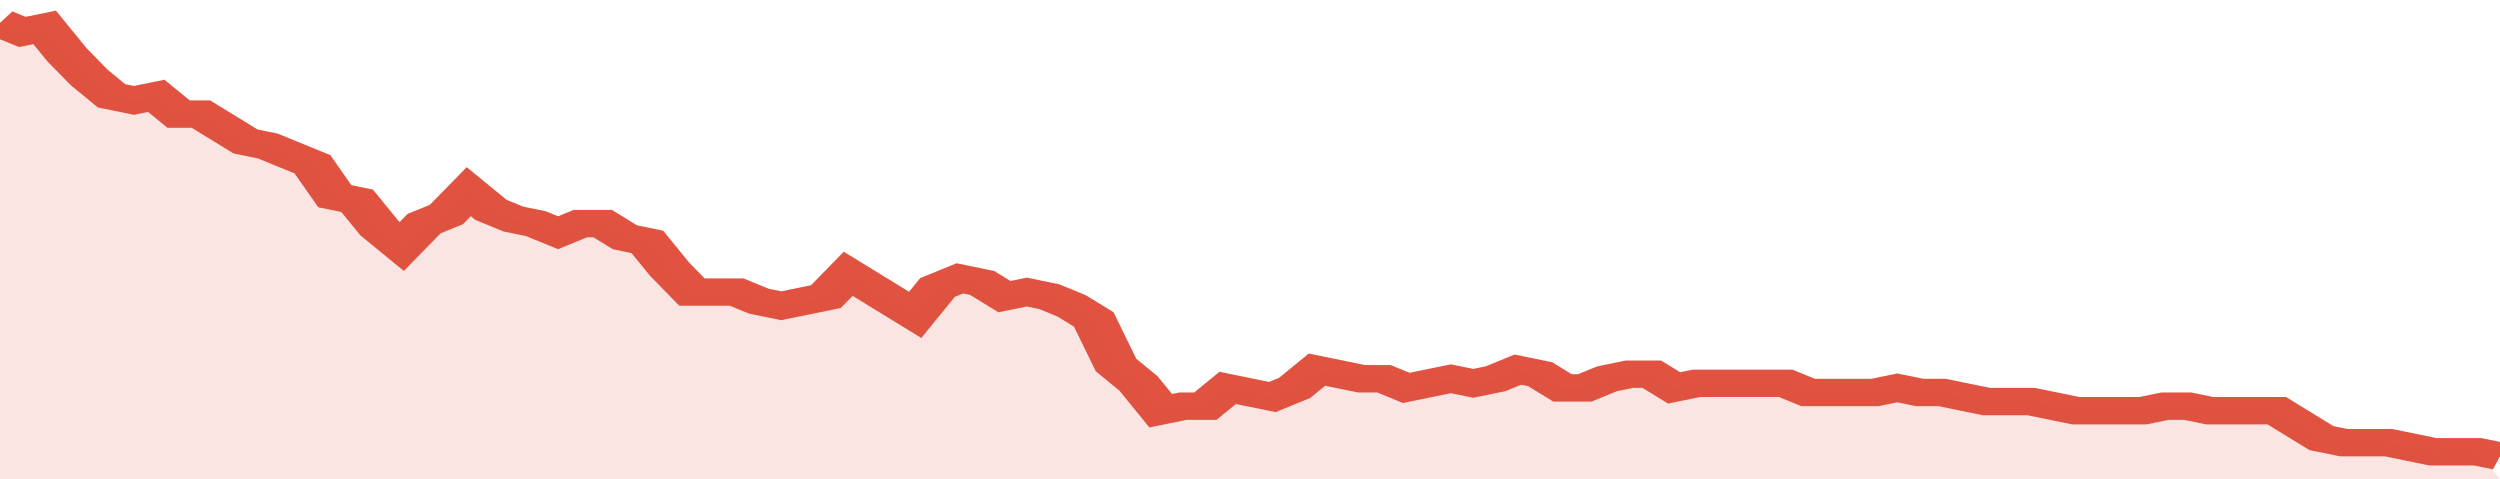 <svg xmlns="http://www.w3.org/2000/svg" viewBox="0 0 336 105" width="120" height="23" preserveAspectRatio="none">
				 <polyline fill="none" stroke="#E15241" stroke-width="6" points="0, 5 3, 7 6, 6 9, 12 12, 17 15, 21 18, 22 21, 21 24, 25 27, 25 30, 28 33, 31 36, 32 39, 34 42, 36 45, 43 48, 44 51, 50 54, 54 57, 49 60, 47 63, 42 66, 46 69, 48 72, 49 75, 51 78, 49 81, 49 84, 52 87, 53 90, 59 93, 64 96, 64 99, 64 102, 66 105, 67 108, 66 111, 65 114, 60 117, 63 120, 66 123, 69 126, 63 129, 61 132, 62 135, 65 138, 64 141, 65 144, 67 147, 70 150, 80 153, 84 156, 90 159, 89 162, 89 165, 85 168, 86 171, 87 174, 85 177, 81 180, 82 183, 83 186, 83 189, 85 192, 84 195, 83 198, 84 201, 83 204, 81 207, 82 210, 85 213, 85 216, 83 219, 82 222, 82 225, 85 228, 84 231, 84 234, 84 237, 84 240, 84 243, 86 246, 86 249, 86 252, 86 255, 85 258, 86 261, 86 264, 87 267, 88 270, 88 273, 88 276, 89 279, 90 282, 90 285, 90 288, 90 291, 89 294, 89 297, 90 300, 90 303, 90 306, 90 309, 93 312, 96 315, 97 318, 97 321, 97 324, 98 327, 99 330, 99 333, 99 336, 100 "> </polyline>
				 <polygon fill="#E15241" opacity="0.15" points="0, 105 0, 5 3, 7 6, 6 9, 12 12, 17 15, 21 18, 22 21, 21 24, 25 27, 25 30, 28 33, 31 36, 32 39, 34 42, 36 45, 43 48, 44 51, 50 54, 54 57, 49 60, 47 63, 42 66, 46 69, 48 72, 49 75, 51 78, 49 81, 49 84, 52 87, 53 90, 59 93, 64 96, 64 99, 64 102, 66 105, 67 108, 66 111, 65 114, 60 117, 63 120, 66 123, 69 126, 63 129, 61 132, 62 135, 65 138, 64 141, 65 144, 67 147, 70 150, 80 153, 84 156, 90 159, 89 162, 89 165, 85 168, 86 171, 87 174, 85 177, 81 180, 82 183, 83 186, 83 189, 85 192, 84 195, 83 198, 84 201, 83 204, 81 207, 82 210, 85 213, 85 216, 83 219, 82 222, 82 225, 85 228, 84 231, 84 234, 84 237, 84 240, 84 243, 86 246, 86 249, 86 252, 86 255, 85 258, 86 261, 86 264, 87 267, 88 270, 88 273, 88 276, 89 279, 90 282, 90 285, 90 288, 90 291, 89 294, 89 297, 90 300, 90 303, 90 306, 90 309, 93 312, 96 315, 97 318, 97 321, 97 324, 98 327, 99 330, 99 333, 99 336, 105 "></polygon>
			</svg>